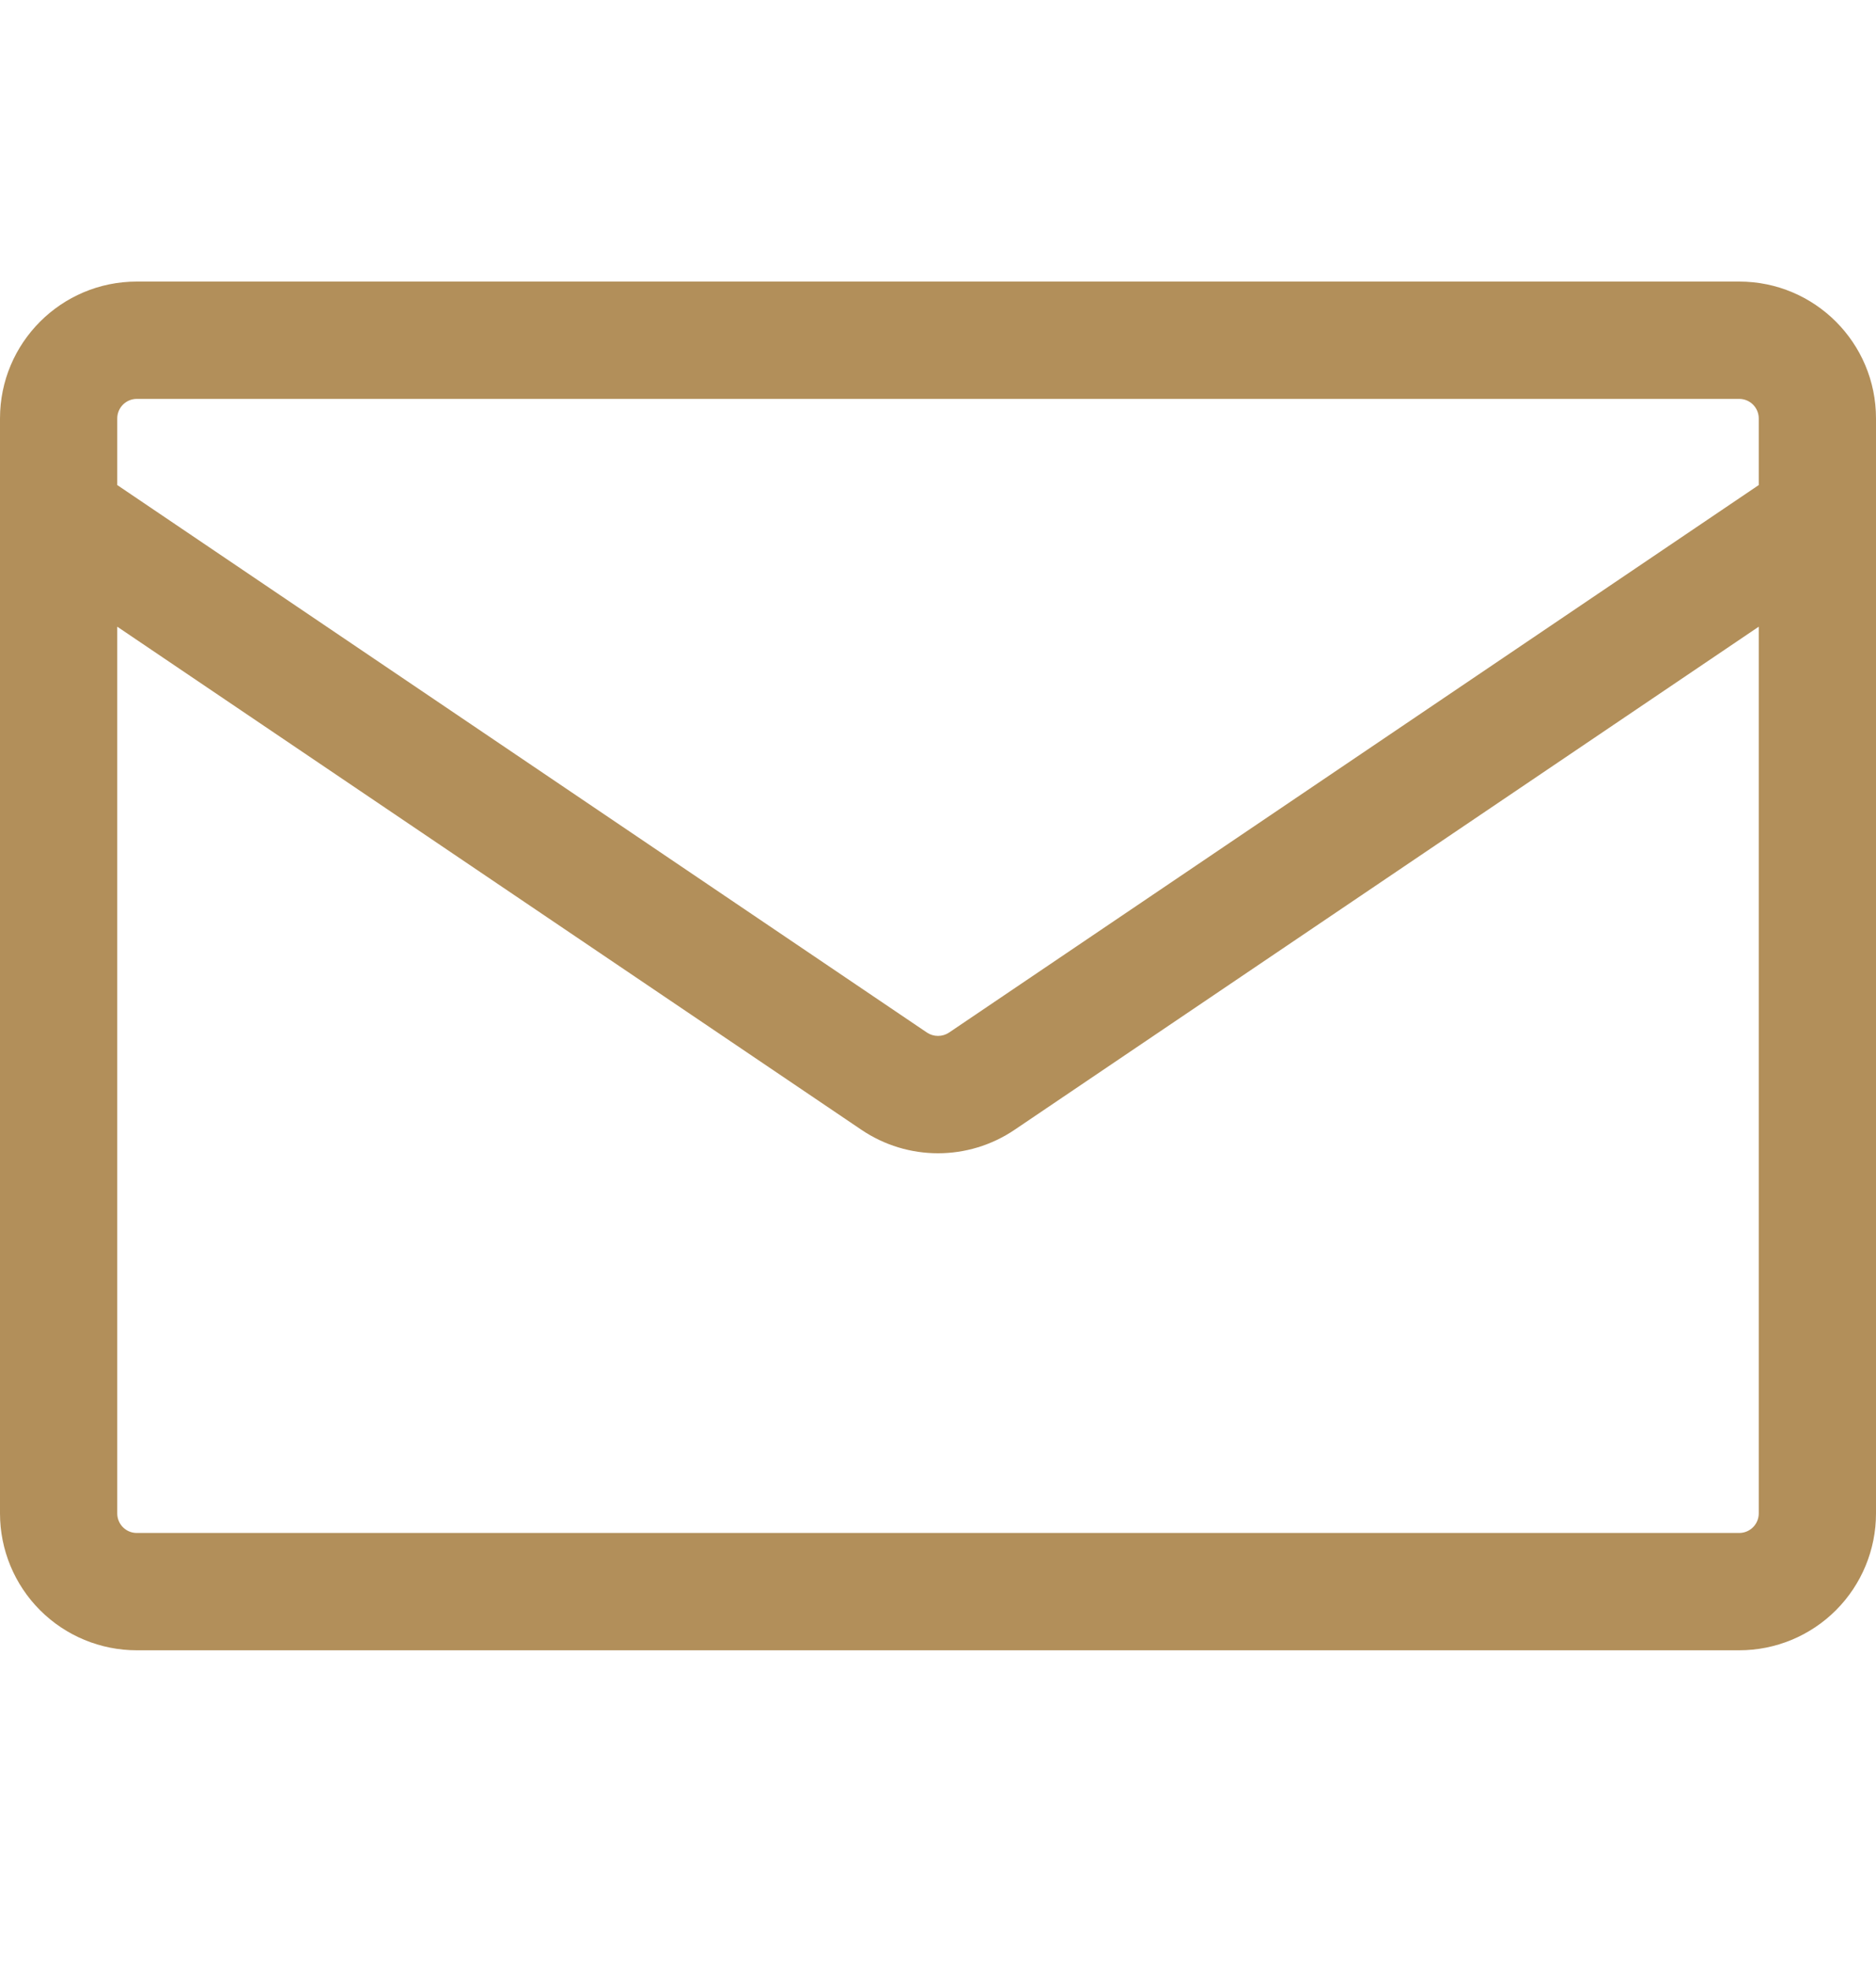 <svg xmlns="http://www.w3.org/2000/svg" width="20" height="21" viewBox="0 0 20 21" fill="none">
<path d="M1.458 3H18.542C19.347 3 20 3.653 20 4.458V16.125C20 16.512 19.846 16.883 19.573 17.156C19.299 17.43 18.928 17.583 18.542 17.583H1.458C1.072 17.583 0.701 17.43 0.427 17.156C0.154 16.883 0 16.512 0 16.125L0 4.458C0 3.653 0.653 3 1.458 3ZM1.25 6.677V16.125C1.25 16.24 1.343 16.333 1.458 16.333H18.542C18.597 16.333 18.65 16.311 18.689 16.272C18.728 16.233 18.75 16.18 18.75 16.125V6.677L10.817 12.037C10.323 12.371 9.677 12.371 9.183 12.037L1.25 6.677ZM1.25 4.458V5.168L9.883 11.002C9.918 11.025 9.958 11.037 10 11.037C10.042 11.037 10.082 11.025 10.117 11.002L18.75 5.168V4.458C18.75 4.403 18.728 4.35 18.689 4.311C18.65 4.272 18.597 4.25 18.542 4.25H1.458C1.403 4.25 1.35 4.272 1.311 4.311C1.272 4.35 1.25 4.403 1.25 4.458Z" fill="#B28F5A"/>
</svg>